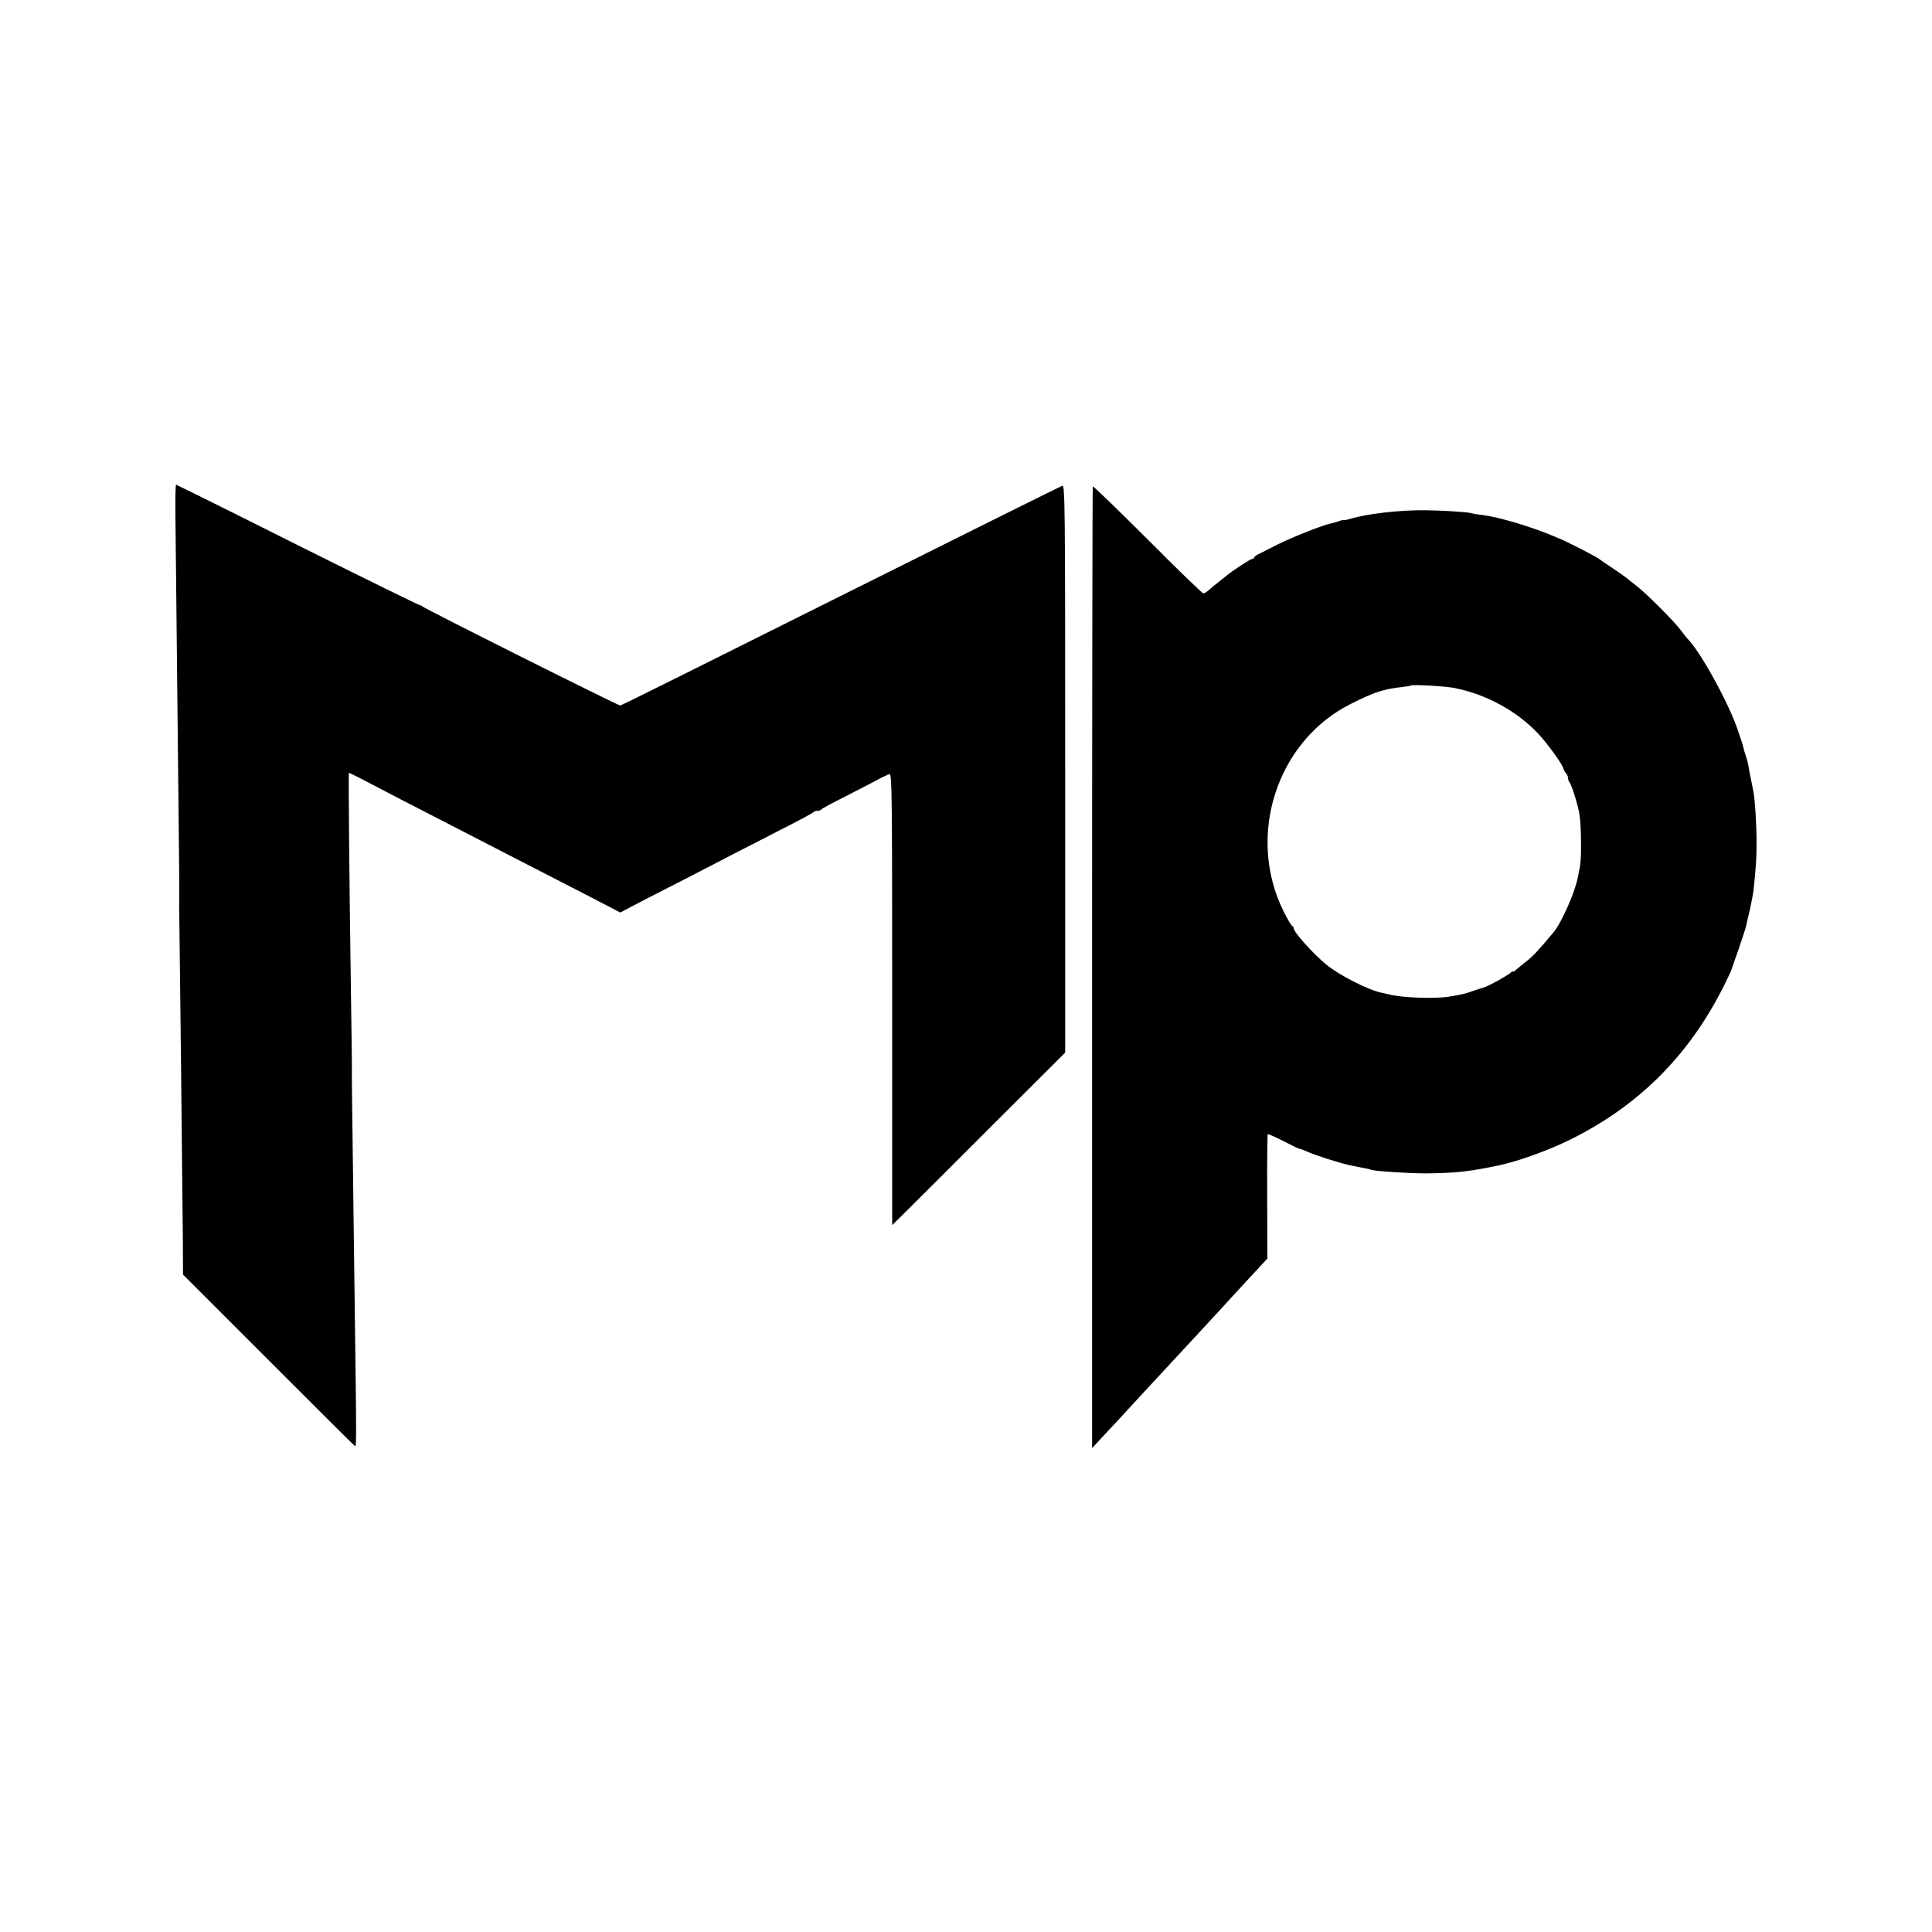 <?xml version="1.0" standalone="no"?>
<!DOCTYPE svg PUBLIC "-//W3C//DTD SVG 20010904//EN"
 "http://www.w3.org/TR/2001/REC-SVG-20010904/DTD/svg10.dtd">
<svg version="1.0" xmlns="http://www.w3.org/2000/svg"
 width="1120pt" height="1120pt" viewBox="0 0 1120 1120"
 preserveAspectRatio="xMidYMid meet">
<g transform="translate(0,1120) scale(0.1,-0.1)"
fill="#000000" stroke="none">
<path d="M1017 8208 c4 -418 15 -1411 19 -1793 3 -225 4 -426 3 -445 0 -19 -1
-39 0 -45 1 -25 19 -1633 21 -1912 l1 -202 488 -488 c268 -268 494 -494 503
-500 16 -14 16 -90 3 912 -3 264 -8 651 -11 860 -3 209 -5 386 -4 393 0 6 0
18 0 25 0 6 -1 154 -4 327 -11 747 -17 1380 -13 1380 2 0 28 -13 58 -28 30
-16 140 -73 244 -127 105 -54 258 -133 340 -175 83 -43 231 -119 330 -170 99
-51 275 -141 391 -201 l210 -109 60 32 c32 17 160 83 284 146 124 64 266 137
315 163 50 25 172 88 273 140 101 51 186 97 188 101 3 4 14 8 24 8 10 0 20 3
22 8 2 4 57 34 123 67 65 33 150 77 188 97 38 21 76 39 84 40 14 3 15 -143 15
-1305 l0 -1309 40 39 c22 21 247 246 501 500 l462 461 0 1646 c0 1546 -1 1645
-17 1640 -9 -3 -588 -291 -1285 -639 -697 -349 -1272 -635 -1277 -635 -14 0
-1140 564 -1148 575 -4 5 -8 7 -8 4 0 -3 -318 153 -707 347 -388 195 -709 354
-712 354 -4 0 -5 -82 -4 -182z"/>
<path d="M6335 8380 c-2 -3 -4 -1259 -4 -2791 l0 -2784 60 65 c34 36 84 90
112 120 53 58 133 145 226 245 31 33 106 114 166 179 61 66 121 131 135 146
14 15 63 68 110 120 47 51 112 122 146 158 l61 66 -1 359 c-1 197 1 360 3 362
2 3 43 -16 91 -40 48 -25 90 -45 94 -45 5 0 22 -6 39 -14 53 -24 181 -65 252
-81 19 -4 80 -16 100 -20 11 -2 20 -4 20 -5 0 -8 242 -24 335 -22 163 2 241
11 408 46 106 22 277 83 397 141 406 196 704 491 908 899 22 44 42 86 43 91 2
6 21 60 42 120 21 61 41 122 44 135 3 14 13 59 23 100 9 41 18 89 20 105 15
141 18 193 18 280 0 102 -9 250 -18 295 -3 14 -7 36 -10 50 -3 14 -7 36 -10
50 -3 14 -8 39 -10 55 -3 17 -10 41 -15 55 -5 14 -11 34 -13 45 -2 11 -7 27
-10 35 -3 8 -13 38 -22 65 -51 156 -222 466 -295 535 -3 3 -18 23 -35 45 -37
51 -208 222 -261 261 -21 16 -44 34 -50 40 -7 6 -45 33 -85 60 -41 27 -76 51
-79 54 -6 6 -73 42 -170 90 -144 72 -382 149 -510 165 -25 3 -52 7 -60 10 -23
7 -166 16 -265 17 -150 2 -341 -20 -442 -51 -18 -5 -33 -8 -33 -6 0 3 -11 0
-25 -5 -14 -5 -36 -12 -48 -14 -44 -8 -224 -79 -312 -123 -49 -25 -100 -51
-112 -57 -13 -6 -23 -14 -23 -18 0 -5 -5 -8 -11 -8 -10 0 -115 -69 -146 -95
-6 -5 -26 -21 -44 -35 -18 -14 -44 -35 -57 -47 -14 -13 -30 -23 -36 -23 -6 0
-152 141 -324 314 -172 172 -315 310 -317 306z m2100 -1169 c183 -37 358 -133
481 -263 54 -57 145 -183 148 -205 1 -7 8 -19 14 -25 7 -7 12 -19 12 -28 0 -9
4 -20 9 -26 11 -11 49 -132 57 -183 11 -67 13 -256 3 -306 -5 -27 -11 -57 -13
-65 -17 -86 -95 -262 -141 -316 -89 -106 -117 -136 -154 -165 -24 -19 -52 -42
-62 -51 -11 -10 -19 -15 -19 -10 0 4 -4 3 -8 -3 -9 -13 -140 -86 -162 -90 -3
0 -28 -9 -56 -18 -51 -18 -63 -21 -139 -34 -82 -14 -270 -8 -352 12 -13 3 -32
7 -44 10 -80 17 -246 102 -320 163 -75 61 -189 188 -189 210 0 6 -4 12 -9 14
-5 2 -27 39 -49 83 -219 438 -41 989 388 1204 137 69 186 85 295 98 28 3 52 7
54 9 8 7 207 -4 256 -15z"/>
</g>
</svg>

